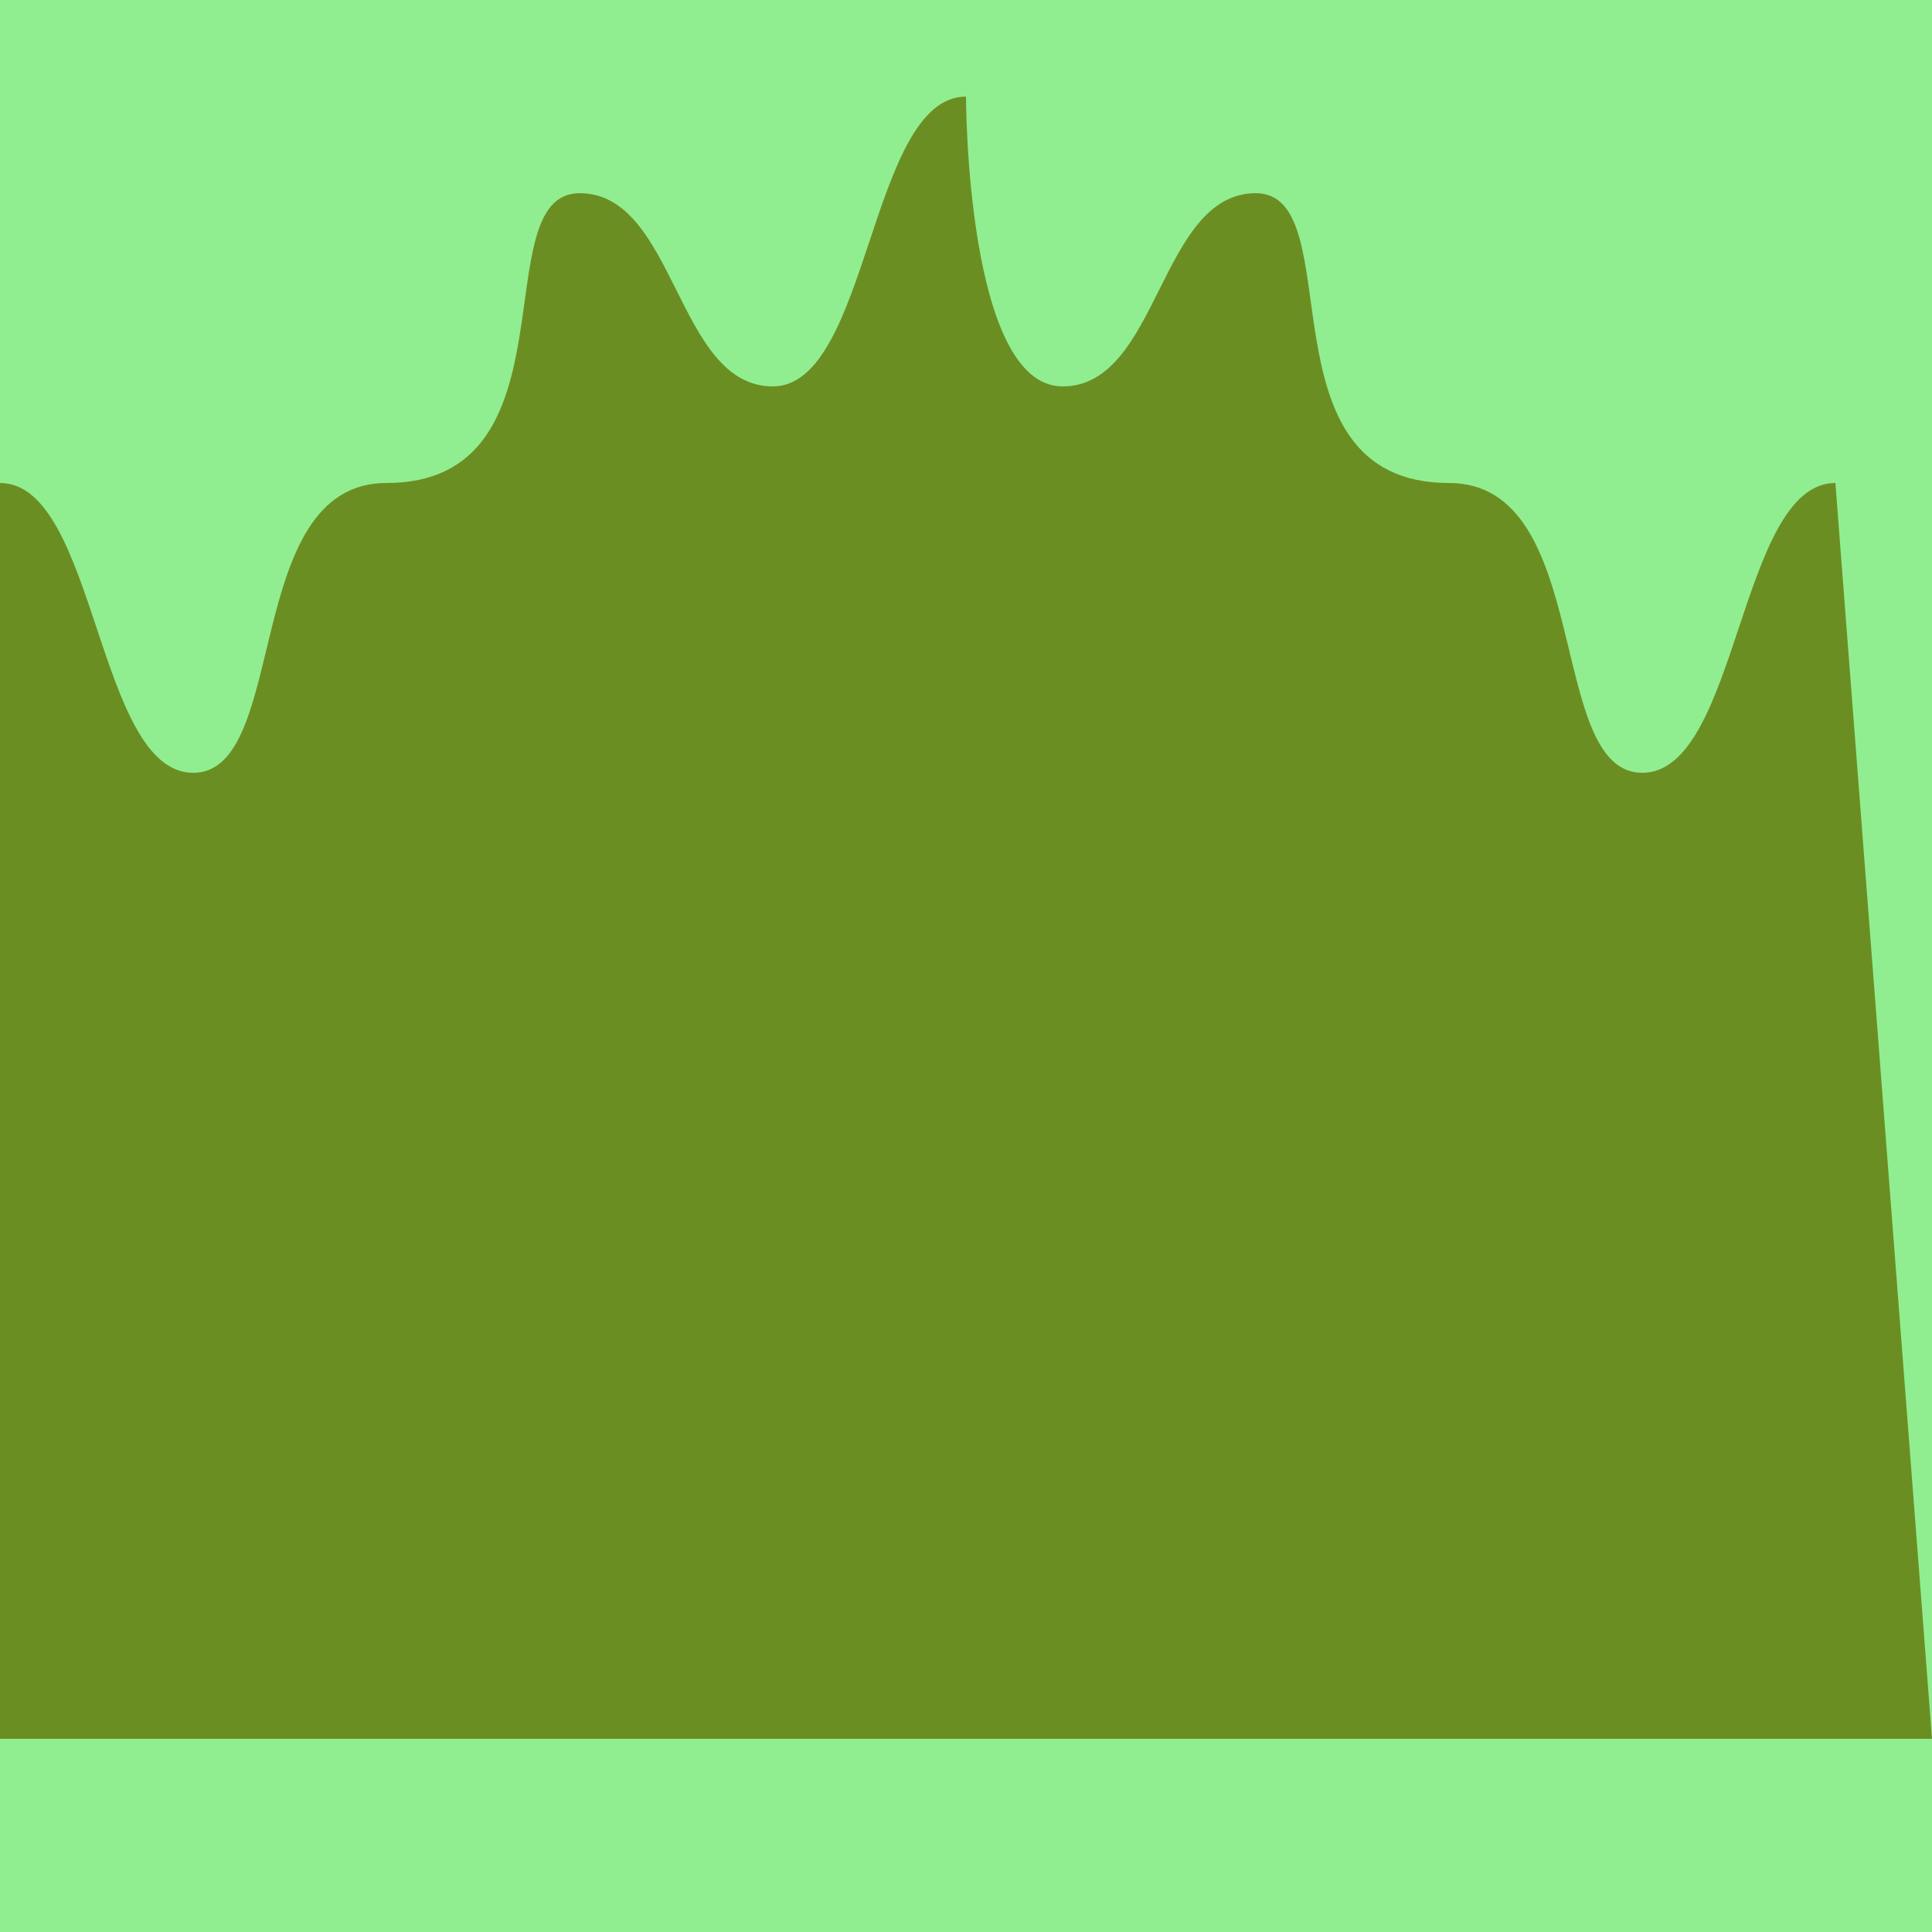 <svg xmlns="http://www.w3.org/2000/svg" viewBox="0 0 100 100" width="100" height="100">
  <style>
    .leaf { fill: #6B8E23; }
  </style>
  <title>Cilantro Leaf</title>
  <rect width="100" height="100" fill="#90EE90" />
  <path class="leaf" d="M50,5 C45,5 45,20 40,20 C35,20 35,10 30,10 C25,10 30,25 20,25 C12.5,25 15,40 10,40 C5,40 5,25 0,25 L0,90 L100,90 L95,25 C90,25 90,40 85,40 C80,40 82.5,25 75,25 C65,25 70,10 65,10 C60,10 60,20 55,20 C50,20 50,5 50,5 Z" />
</svg>
